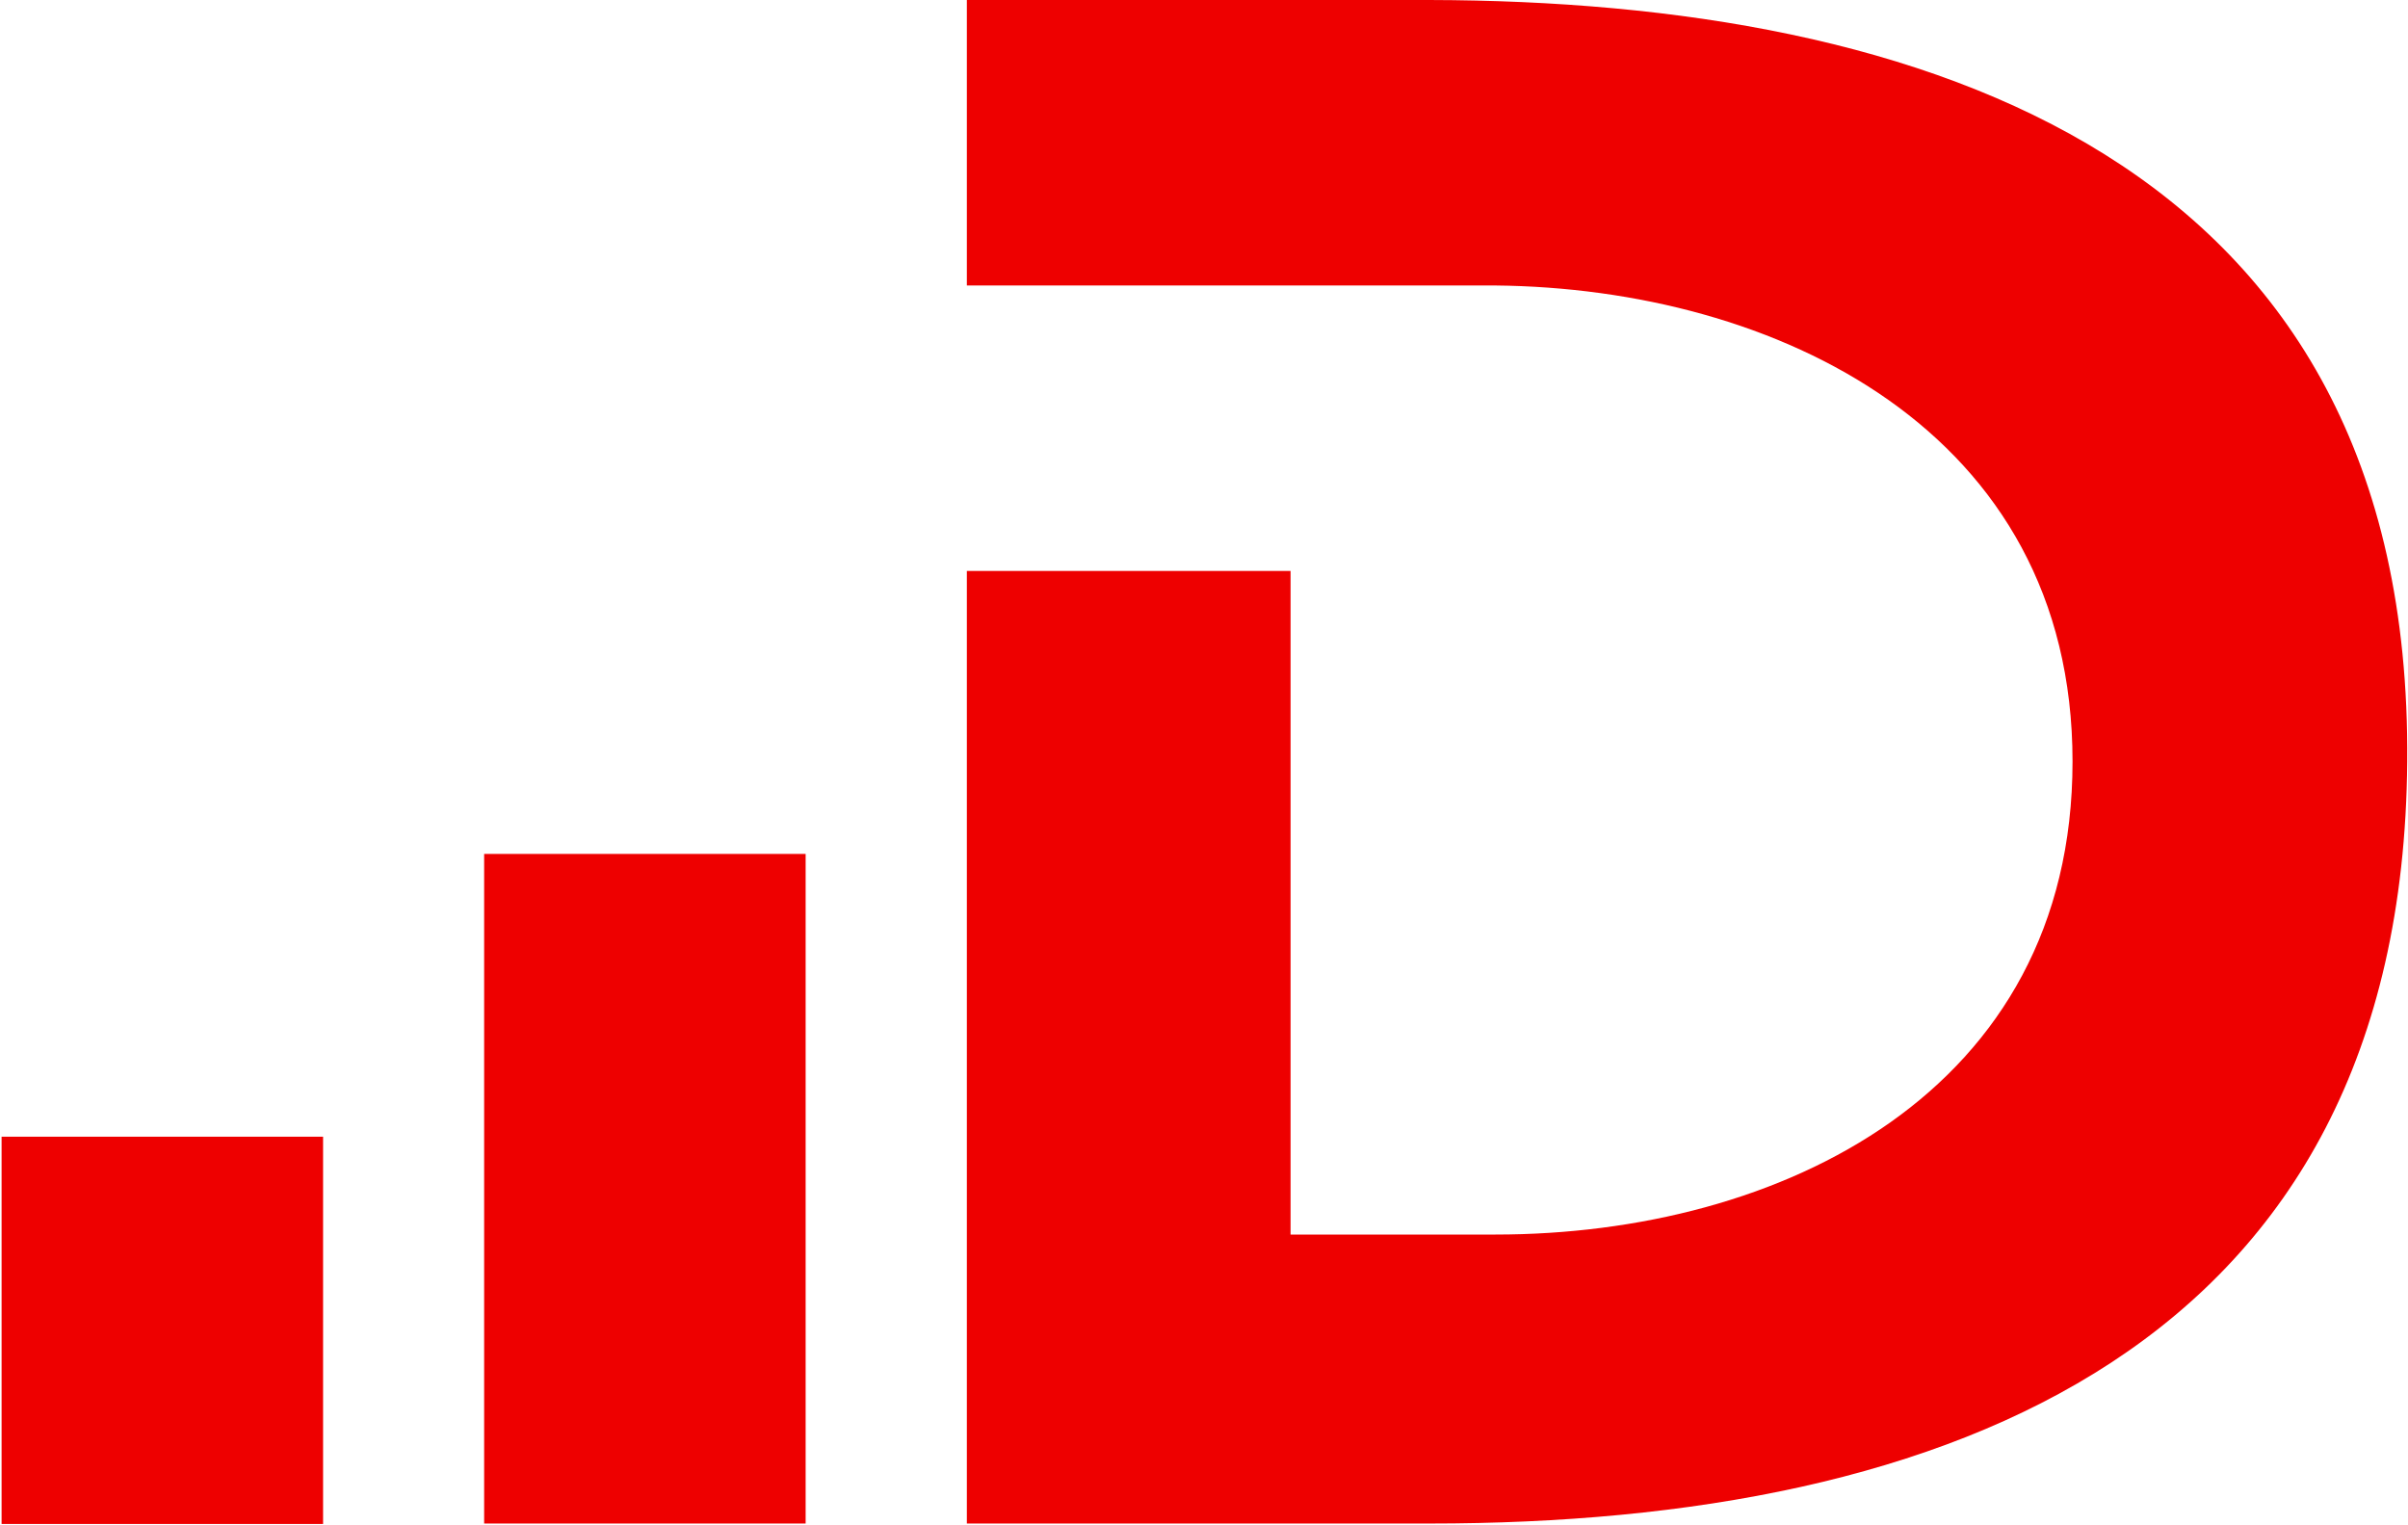 <svg version="1.2" xmlns="http://www.w3.org/2000/svg" viewBox="0 0 1516 960" width="1516" height="960">
	<title>deka-investments_BIG copy</title>
	<style>
		.s0 { fill: #ee0000 } 
	</style>
	<g id="g15">
		<path id="path13" class="s0" d="m900.2 959h-291.5v-599.6h203.8v417.7h129c178.6 0 363.3-89.1 363.3-297.8 0-209-187.9-297.9-363.3-299.6h-332.8v-179.7h291.5c309.8 0.7 618.5 98.9 615.3 479.5-2.9 369-288.6 479.5-615.3 479.5zm-595.4-421.5h202.4v421.5h-202.4zm-303.8 178h202.4v243.8h-202.4z"/>
	</g>
</svg>
